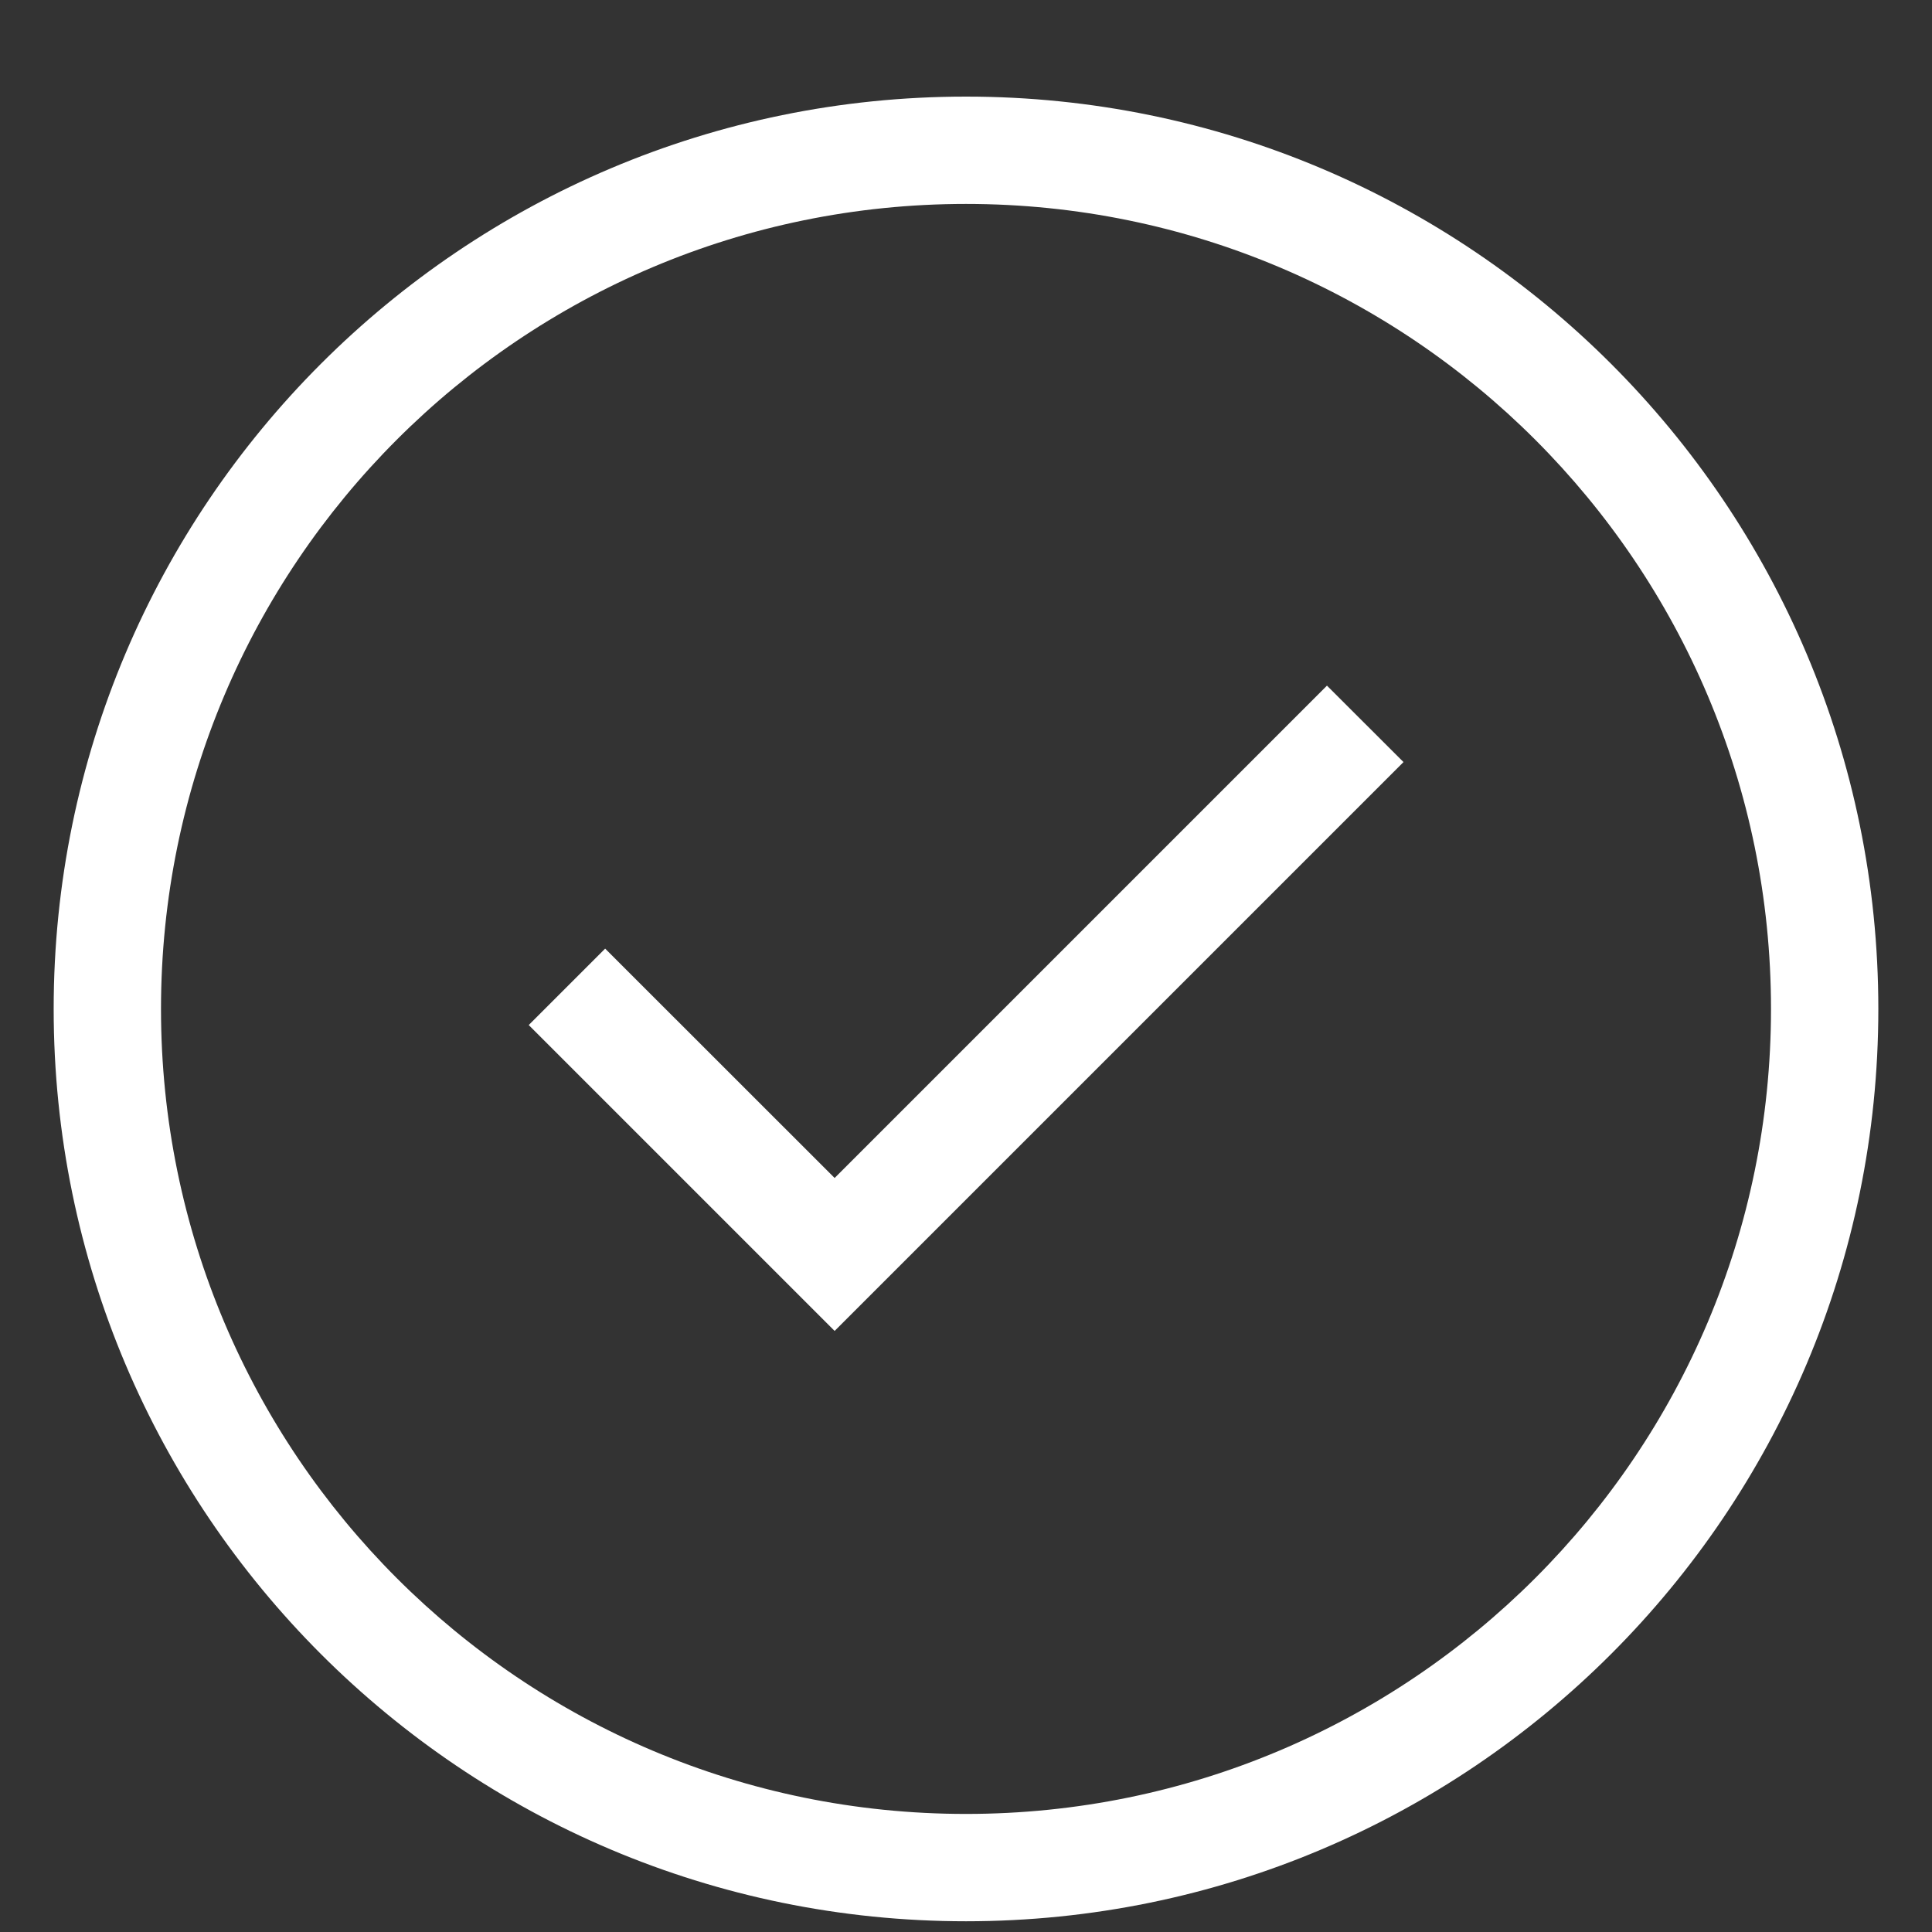 <svg width="18" height="18" viewBox="0 0 18 18" fill="none" xmlns="http://www.w3.org/2000/svg">
<rect x="0" y="0" width="18" height="18" fill="#333333" stroke="none"/>
<mask id="path-1-outside-1_12769_19485" maskUnits="userSpaceOnUse" x="0" y="0.4" width="18" height="18" fill="black">
<rect fill="white" y="0.4" width="18" height="18"/>
<path d="M1 9.4C1 4.982 4.582 1.4 9 1.4V1.4C13.418 1.4 17 4.982 17 9.4V9.4C17 13.818 13.418 17.4 9 17.4V17.4C4.582 17.4 1 13.818 1 9.4V9.4Z"/>
</mask>
<path d="M9 17.4V16.9C4.858 16.9 1.5 13.542 1.5 9.4H1H0.5C0.5 14.094 4.306 17.9 9 17.9V17.4ZM17 9.4H16.5C16.5 13.542 13.142 16.9 9 16.9V17.4V17.9C13.694 17.9 17.5 14.094 17.5 9.4H17ZM9 1.4V1.9C13.142 1.9 16.5 5.258 16.5 9.4H17H17.5C17.5 4.706 13.694 0.9 9 0.9V1.4ZM9 1.4V0.9C4.306 0.9 0.5 4.706 0.5 9.4H1H1.5C1.5 5.258 4.858 1.9 9 1.9V1.4Z" fill="white" mask="url(#path-1-outside-1_12769_19485)"/>
<mask id="mask0_12769_19485" style="mask-type:alpha" maskUnits="userSpaceOnUse" x="3" y="3" width="12" height="13">
<rect x="3" y="3.4" width="12" height="12" fill="#D9D9D9"/>
</mask>
<g mask="url(#mask0_12769_19485)">
<path d="M7.776 12.4L4.926 9.55L5.638 8.838L7.776 10.975L12.363 6.388L13.076 7.1L7.776 12.4Z" fill="white"/>
</g>
</svg>
